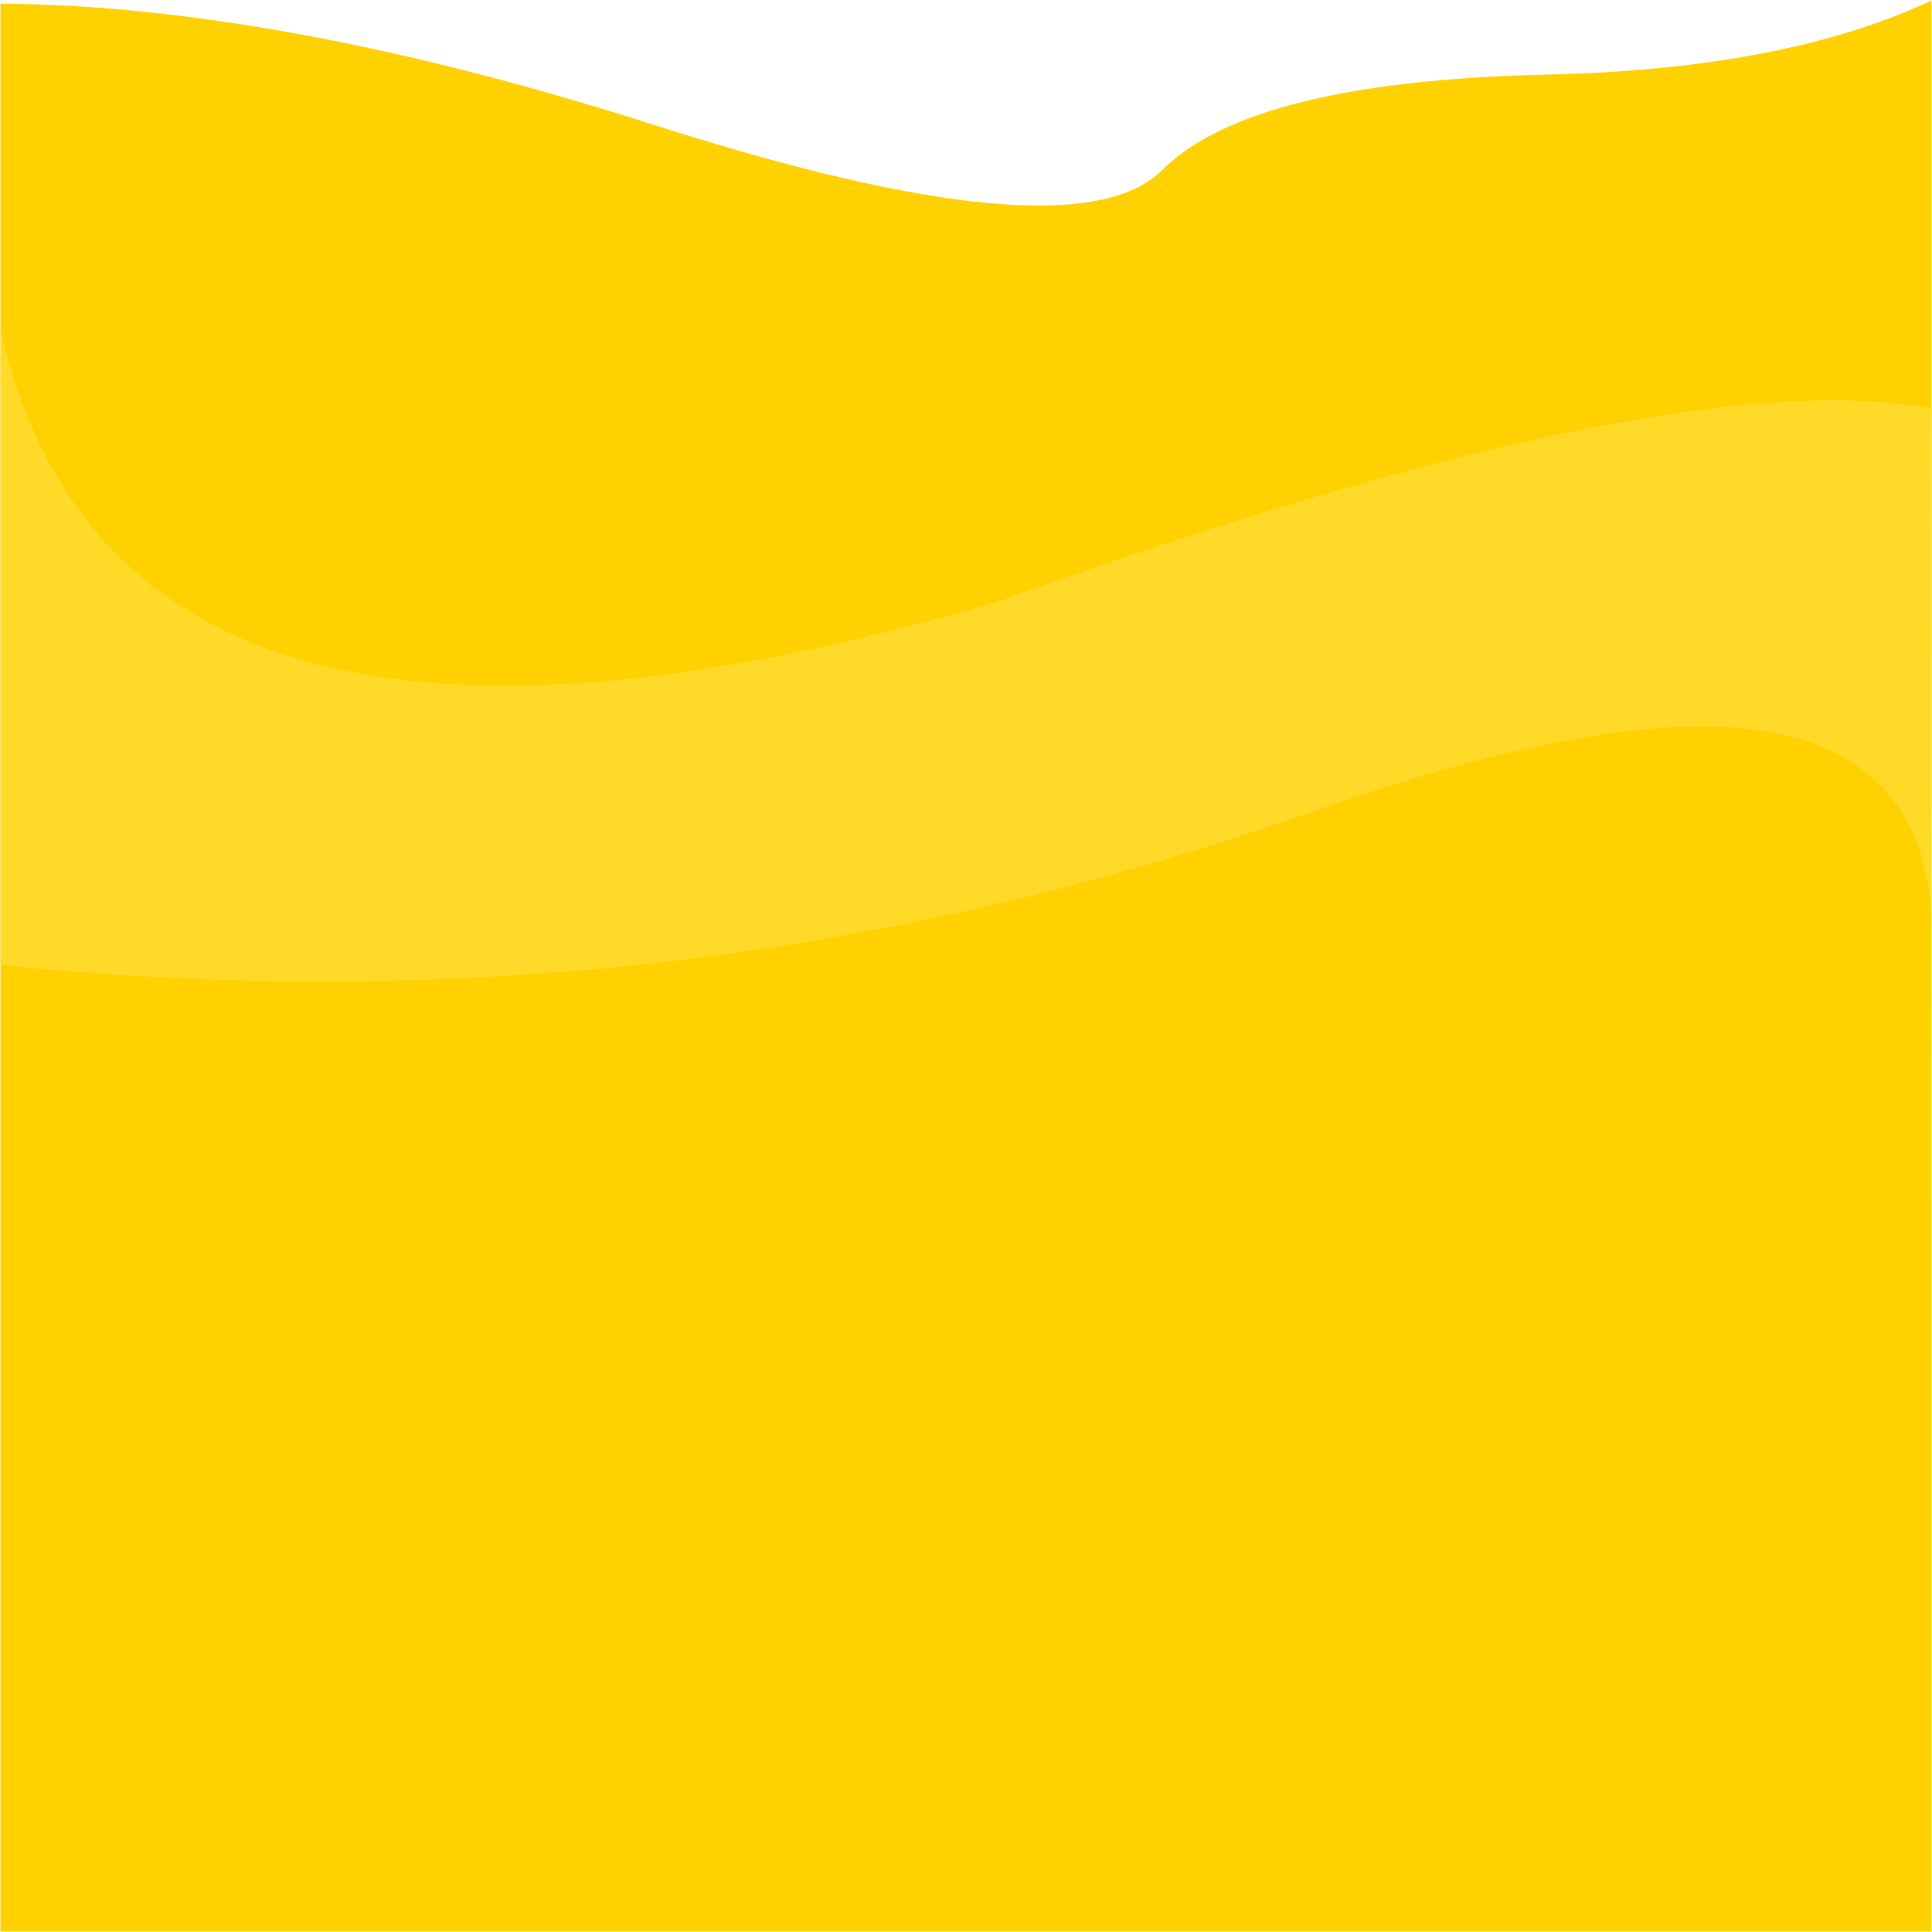 <?xml version="1.0" encoding="UTF-8"?> <!-- Generator: Adobe Illustrator 23.0.1, SVG Export Plug-In . SVG Version: 6.00 Build 0) --> <svg xmlns="http://www.w3.org/2000/svg" xmlns:xlink="http://www.w3.org/1999/xlink" id="Layer_1" x="0px" y="0px" viewBox="0 0 2560 2560" style="enable-background:new 0 0 2560 2560;" xml:space="preserve"> <style type="text/css"> .st0{fill:#FFD100;} .st1{fill:#FFDA28;} </style> <g> <path class="st0" d="M2559.36,541.15V0.71c-129.35,60.63-299.13,93.36-509.35,98.11c-261.45,5.85-431.48,48.03-510.1,126.55 S1237.14,284,867.49,165.8C538.27,60.49,249.29,6.81,0.64,4.76v2554.53h2558.73l-0.1-1341.91l-0.05,2.25L2559.36,541.15 L2559.36,541.15z"></path> <path class="st1" d="M2559.36,541.15c-231.21-42.73-644.64,42.88-1240.2,256.85C545.72,1023.9,106.19,903.45,0.64,436.69v841.86 c65.22,6.7,130.25,11.89,195.02,15.54c530.84,29.89,1045.53-43.08,1544.18-218.86c533.74-188.18,806.88-140.04,819.37,144.39 L2559.36,541.15L2559.36,541.15z"></path> </g> </svg> 